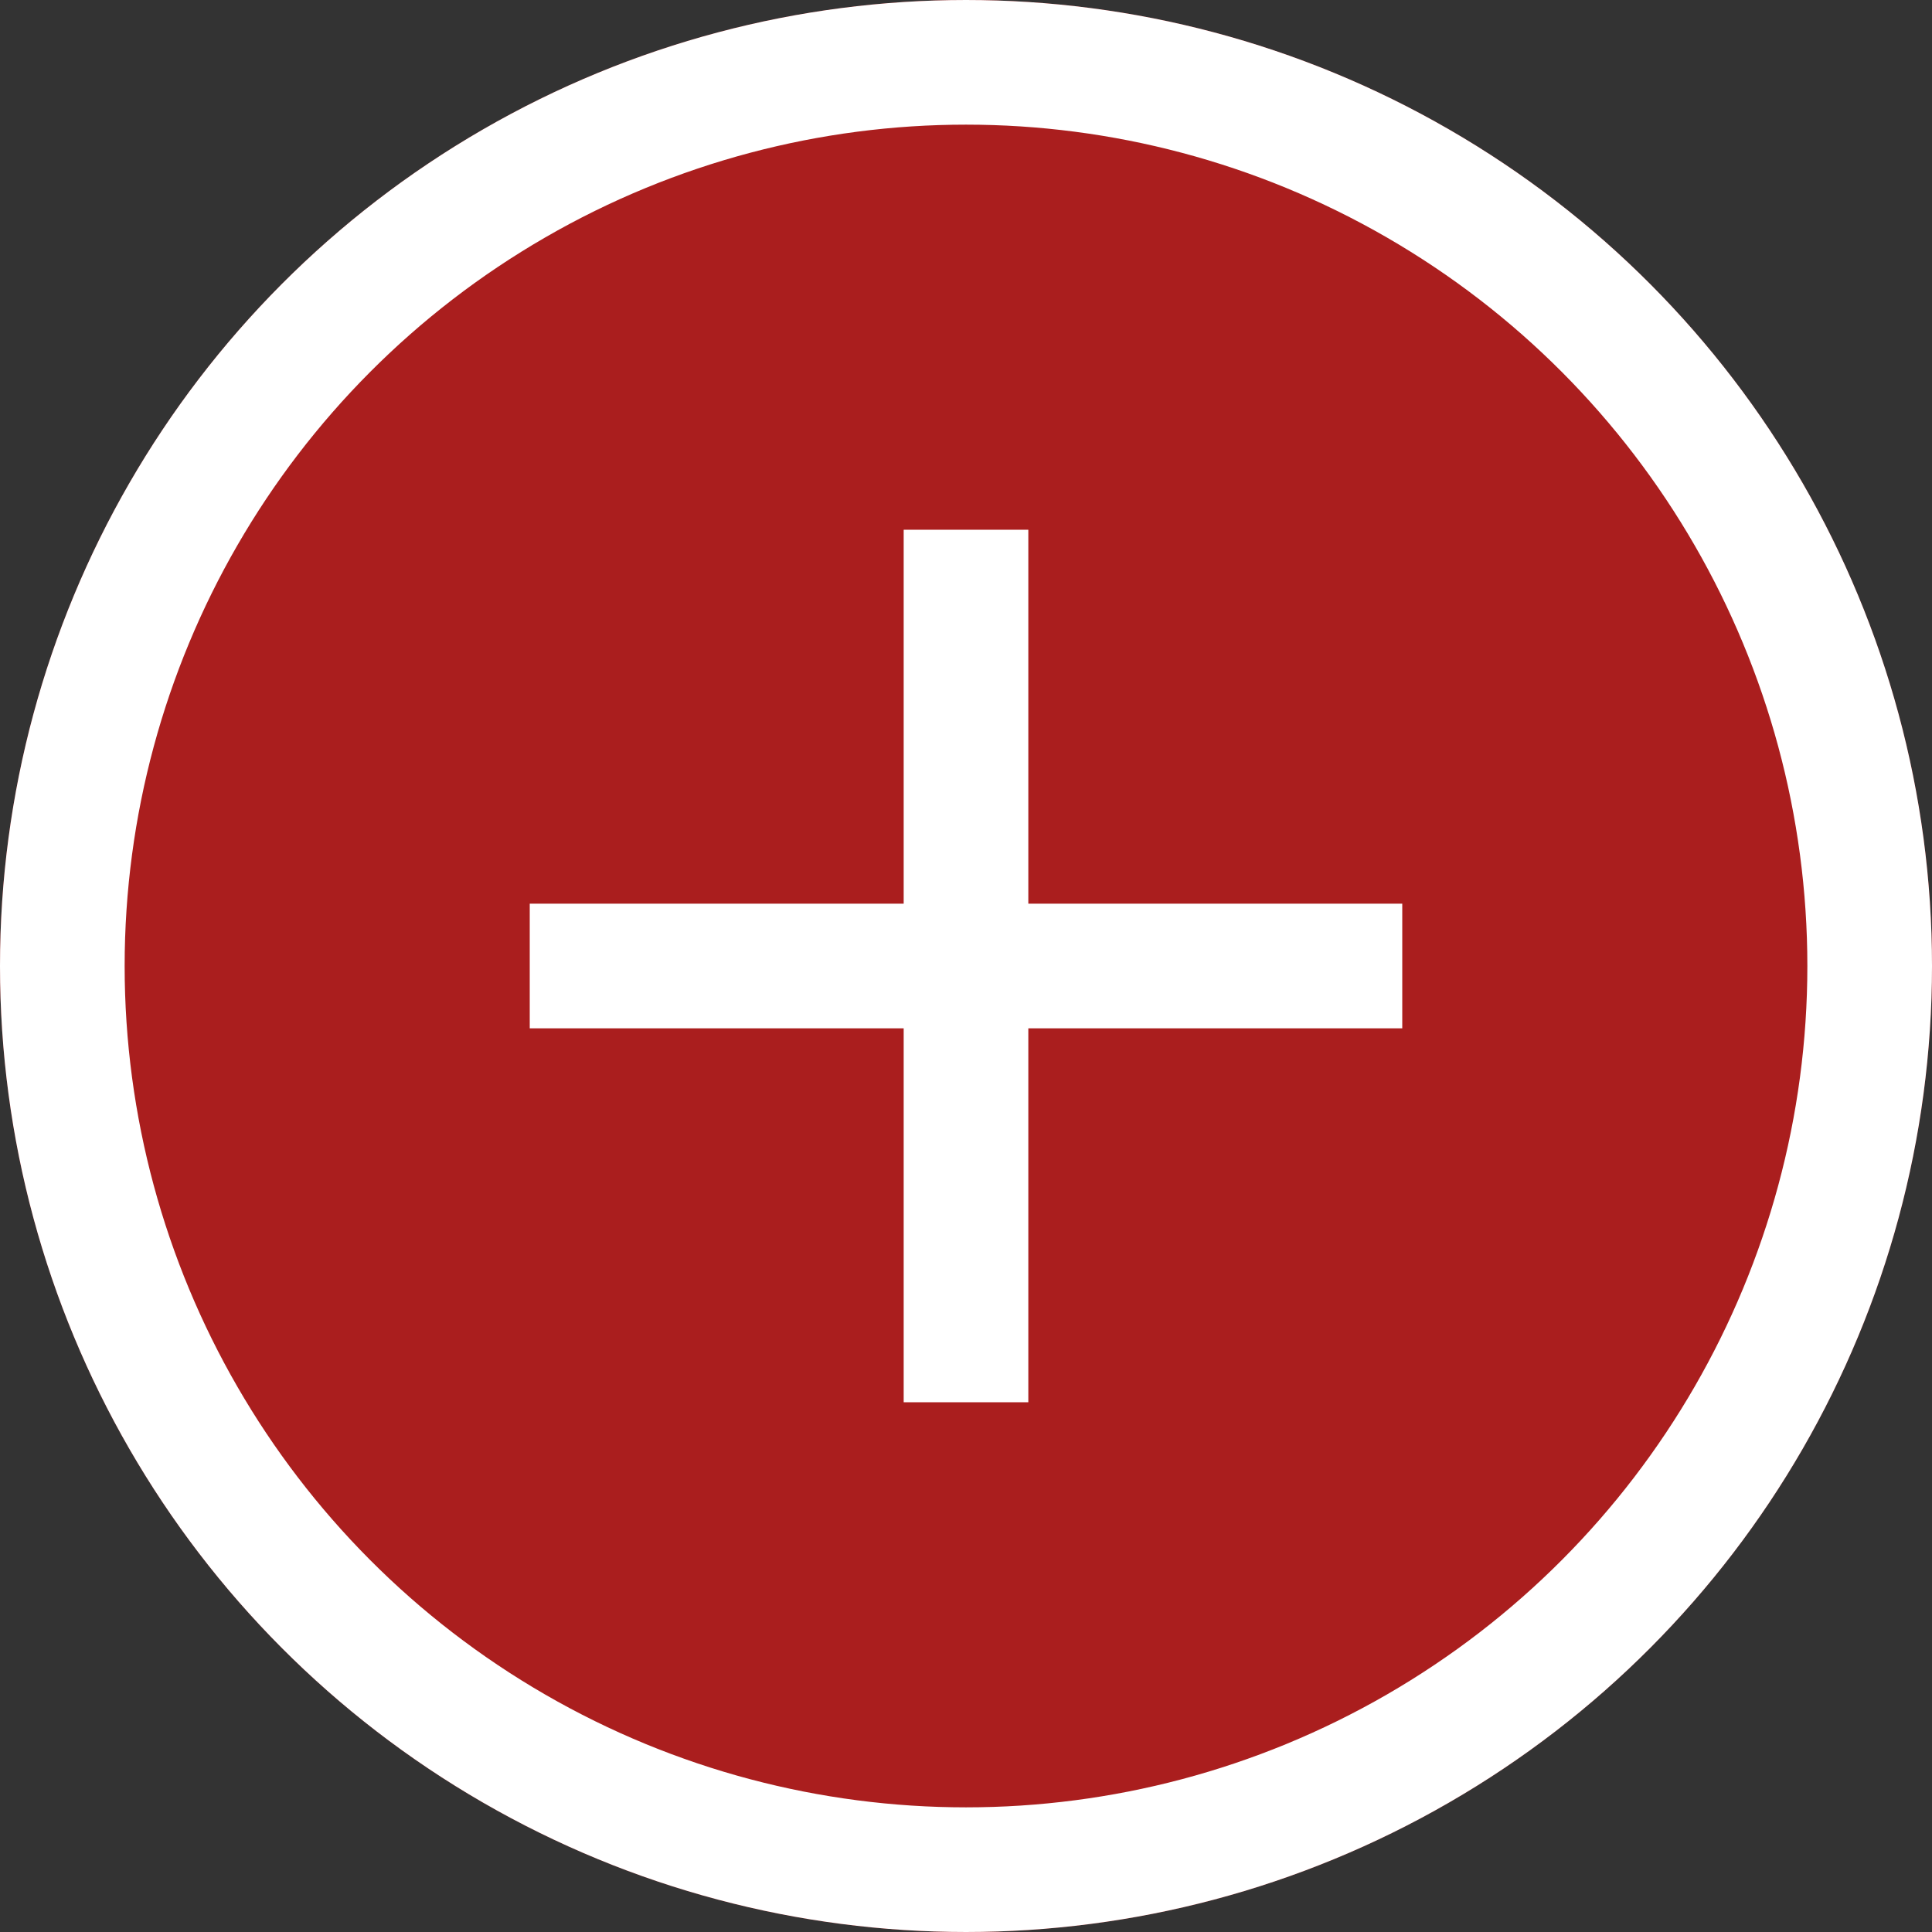 <svg width="31" height="31" viewBox="0 0 31 31" fill="none" xmlns="http://www.w3.org/2000/svg" xmlns:xlink="http://www.w3.org/1999/xlink">
	<rect x="0" y="0" width="31" height="31" fill="#333333" stroke="none"/>
	<desc>
			Created with Pixso.
	</desc>
	<defs/>
	<g opacity="0.667" style="mix-blend-mode:normal">
		<circle id="Ellipse 17" cx="15.5" cy="15.5" r="15.5" fill="#E51313" fill-opacity="1"/>
		<circle id="Ellipse 17" cx="15.5" cy="15.5" r="15" stroke="#93C62D" stroke-opacity="0" stroke-width="1"/>
	</g>
	<g style="mix-blend-mode:normal">
		<circle id="Ellipse 18" cx="15.5" cy="15.5" r="15.5" fill="#FFFFFF" fill-opacity="0"/>
		<circle id="Ellipse 18" cx="15.5" cy="15.5" r="14.5" stroke="#FFFFFF" stroke-opacity="1" stroke-width="2"/>
	</g>
	<rect id="Group 236" width="14" height="14" transform="translate(8.5 8.5)" fill="#FFFFFF" fill-opacity="0"/>
	<g style="mix-blend-mode:normal">
		<line id="Line 36" x1="15.5" y1="8.5" x2="15.5" y2="22.5" stroke="#FFFFFF" stroke-opacity="1" stroke-width="2"/>
	</g>
	<g style="mix-blend-mode:normal">
		<line id="Line 37" x1="22.5" y1="15.5" x2="8.5" y2="15.5" stroke="#FFFFFF" stroke-opacity="1" stroke-width="2"/>
	</g>
</svg>
